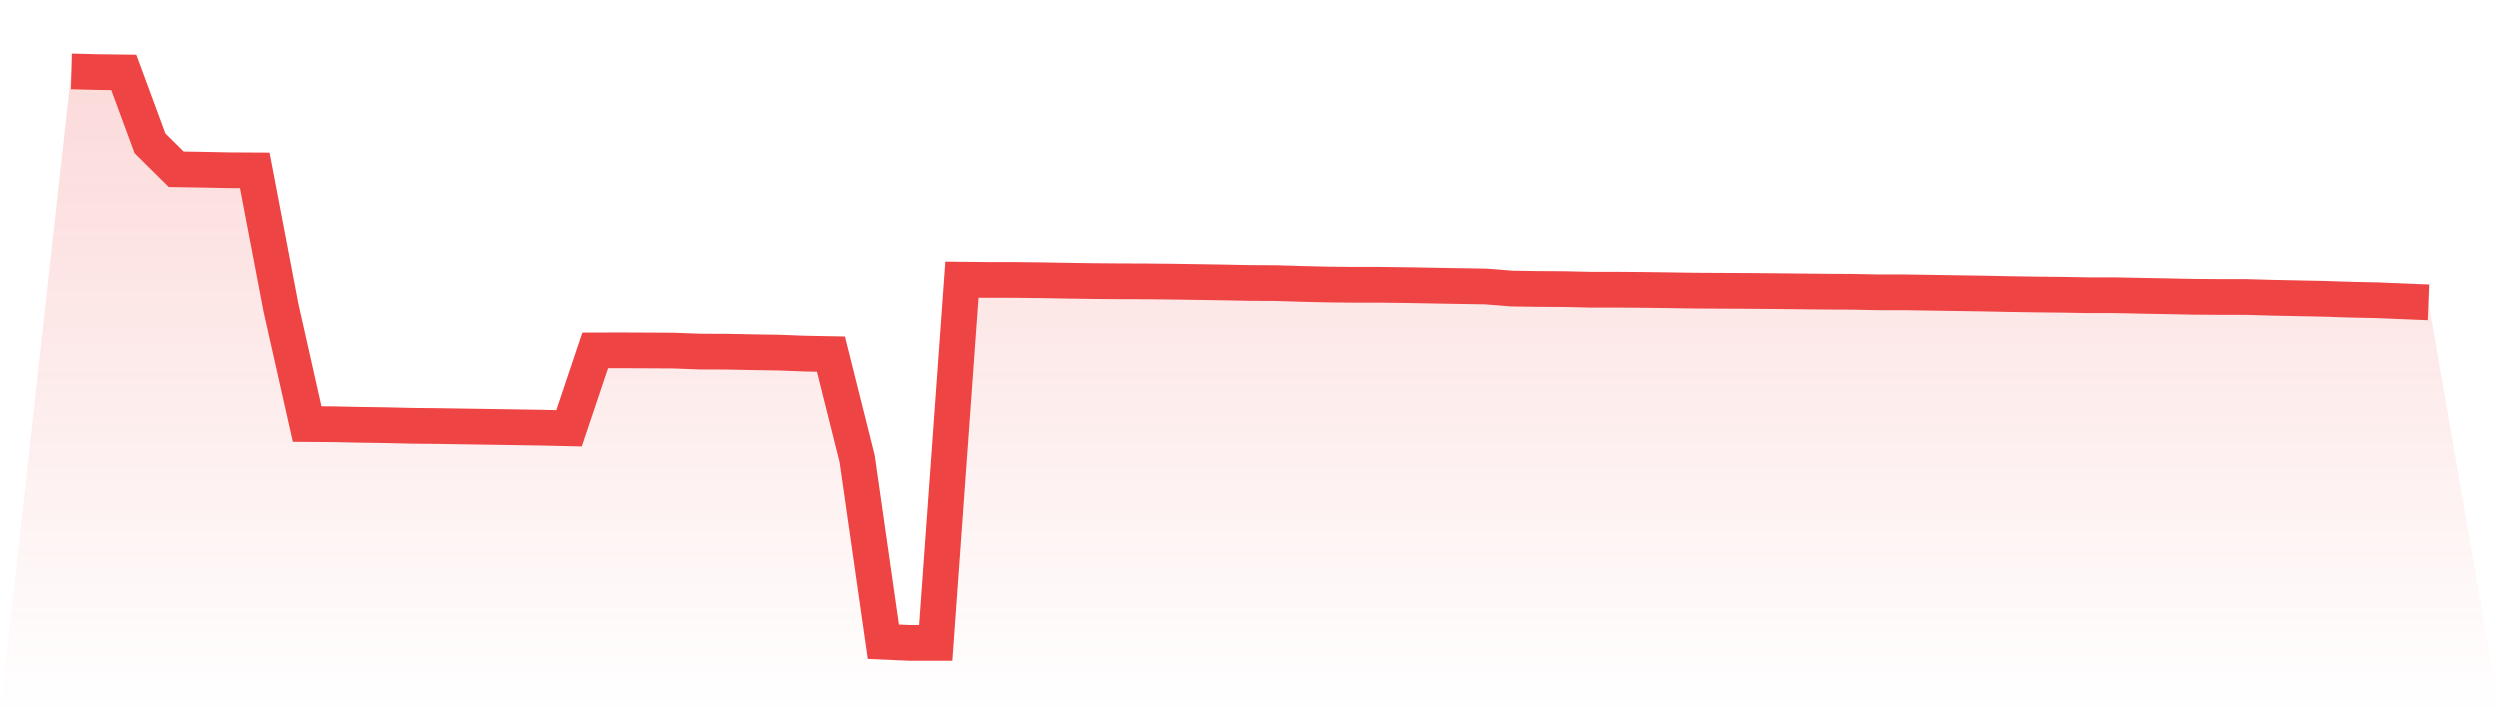 <svg viewBox="0 0 140 40" xmlns="http://www.w3.org/2000/svg">
<defs>
<linearGradient id="gradient" x1="0" x2="0" y1="0" y2="1">
<stop offset="0%" stop-color="#ef4444" stop-opacity="0.2"/>
<stop offset="100%" stop-color="#ef4444" stop-opacity="0"/>
</linearGradient>
</defs>
<path d="M4,4 L4,4 L5.467,4.038 L6.933,4.056 L8.4,8.03 L9.867,9.483 L11.333,9.506 L12.8,9.536 L14.267,9.544 L15.733,17.226 L17.2,23.745 L18.667,23.757 L20.133,23.787 L21.6,23.809 L23.067,23.843 L24.533,23.858 L26,23.881 L27.467,23.903 L28.933,23.926 L30.4,23.949 L31.867,23.983 L33.333,19.622 L34.8,19.618 L36.267,19.625 L37.733,19.633 L39.2,19.689 L40.667,19.693 L42.133,19.723 L43.6,19.746 L45.067,19.802 L46.533,19.829 L48,25.689 L49.467,35.936 L50.933,36 L52.4,36 L53.867,15.663 L55.333,15.678 L56.8,15.678 L58.267,15.694 L59.733,15.72 L61.2,15.742 L62.667,15.754 L64.133,15.758 L65.6,15.773 L67.067,15.795 L68.533,15.818 L70,15.848 L71.467,15.855 L72.933,15.901 L74.4,15.935 L75.867,15.95 L77.333,15.95 L78.8,15.968 L80.267,15.995 L81.733,16.021 L83.2,16.044 L84.667,16.161 L86.133,16.183 L87.6,16.191 L89.067,16.225 L90.533,16.225 L92,16.236 L93.467,16.255 L94.933,16.277 L96.4,16.285 L97.867,16.292 L99.333,16.304 L100.8,16.319 L102.267,16.334 L103.733,16.341 L105.2,16.371 L106.667,16.371 L108.133,16.394 L109.6,16.417 L111.067,16.439 L112.533,16.469 L114,16.492 L115.467,16.507 L116.933,16.533 L118.4,16.533 L119.867,16.563 L121.333,16.59 L122.8,16.62 L124.267,16.631 L125.733,16.631 L127.2,16.673 L128.667,16.703 L130.133,16.733 L131.6,16.782 L133.067,16.812 L134.533,16.872 L136,16.933 L140,40 L0,40 z" fill="url(#gradient)"/>
<path d="M4,4 L4,4 L5.467,4.038 L6.933,4.056 L8.4,8.03 L9.867,9.483 L11.333,9.506 L12.8,9.536 L14.267,9.544 L15.733,17.226 L17.2,23.745 L18.667,23.757 L20.133,23.787 L21.6,23.809 L23.067,23.843 L24.533,23.858 L26,23.881 L27.467,23.903 L28.933,23.926 L30.4,23.949 L31.867,23.983 L33.333,19.622 L34.8,19.618 L36.267,19.625 L37.733,19.633 L39.2,19.689 L40.667,19.693 L42.133,19.723 L43.6,19.746 L45.067,19.802 L46.533,19.829 L48,25.689 L49.467,35.936 L50.933,36 L52.4,36 L53.867,15.663 L55.333,15.678 L56.8,15.678 L58.267,15.694 L59.733,15.72 L61.2,15.742 L62.667,15.754 L64.133,15.758 L65.6,15.773 L67.067,15.795 L68.533,15.818 L70,15.848 L71.467,15.855 L72.933,15.901 L74.4,15.935 L75.867,15.95 L77.333,15.95 L78.8,15.968 L80.267,15.995 L81.733,16.021 L83.2,16.044 L84.667,16.161 L86.133,16.183 L87.6,16.191 L89.067,16.225 L90.533,16.225 L92,16.236 L93.467,16.255 L94.933,16.277 L96.4,16.285 L97.867,16.292 L99.333,16.304 L100.8,16.319 L102.267,16.334 L103.733,16.341 L105.2,16.371 L106.667,16.371 L108.133,16.394 L109.6,16.417 L111.067,16.439 L112.533,16.469 L114,16.492 L115.467,16.507 L116.933,16.533 L118.4,16.533 L119.867,16.563 L121.333,16.59 L122.8,16.62 L124.267,16.631 L125.733,16.631 L127.2,16.673 L128.667,16.703 L130.133,16.733 L131.6,16.782 L133.067,16.812 L134.533,16.872 L136,16.933" fill="none" stroke="#ef4444" stroke-width="2"/>
</svg>
